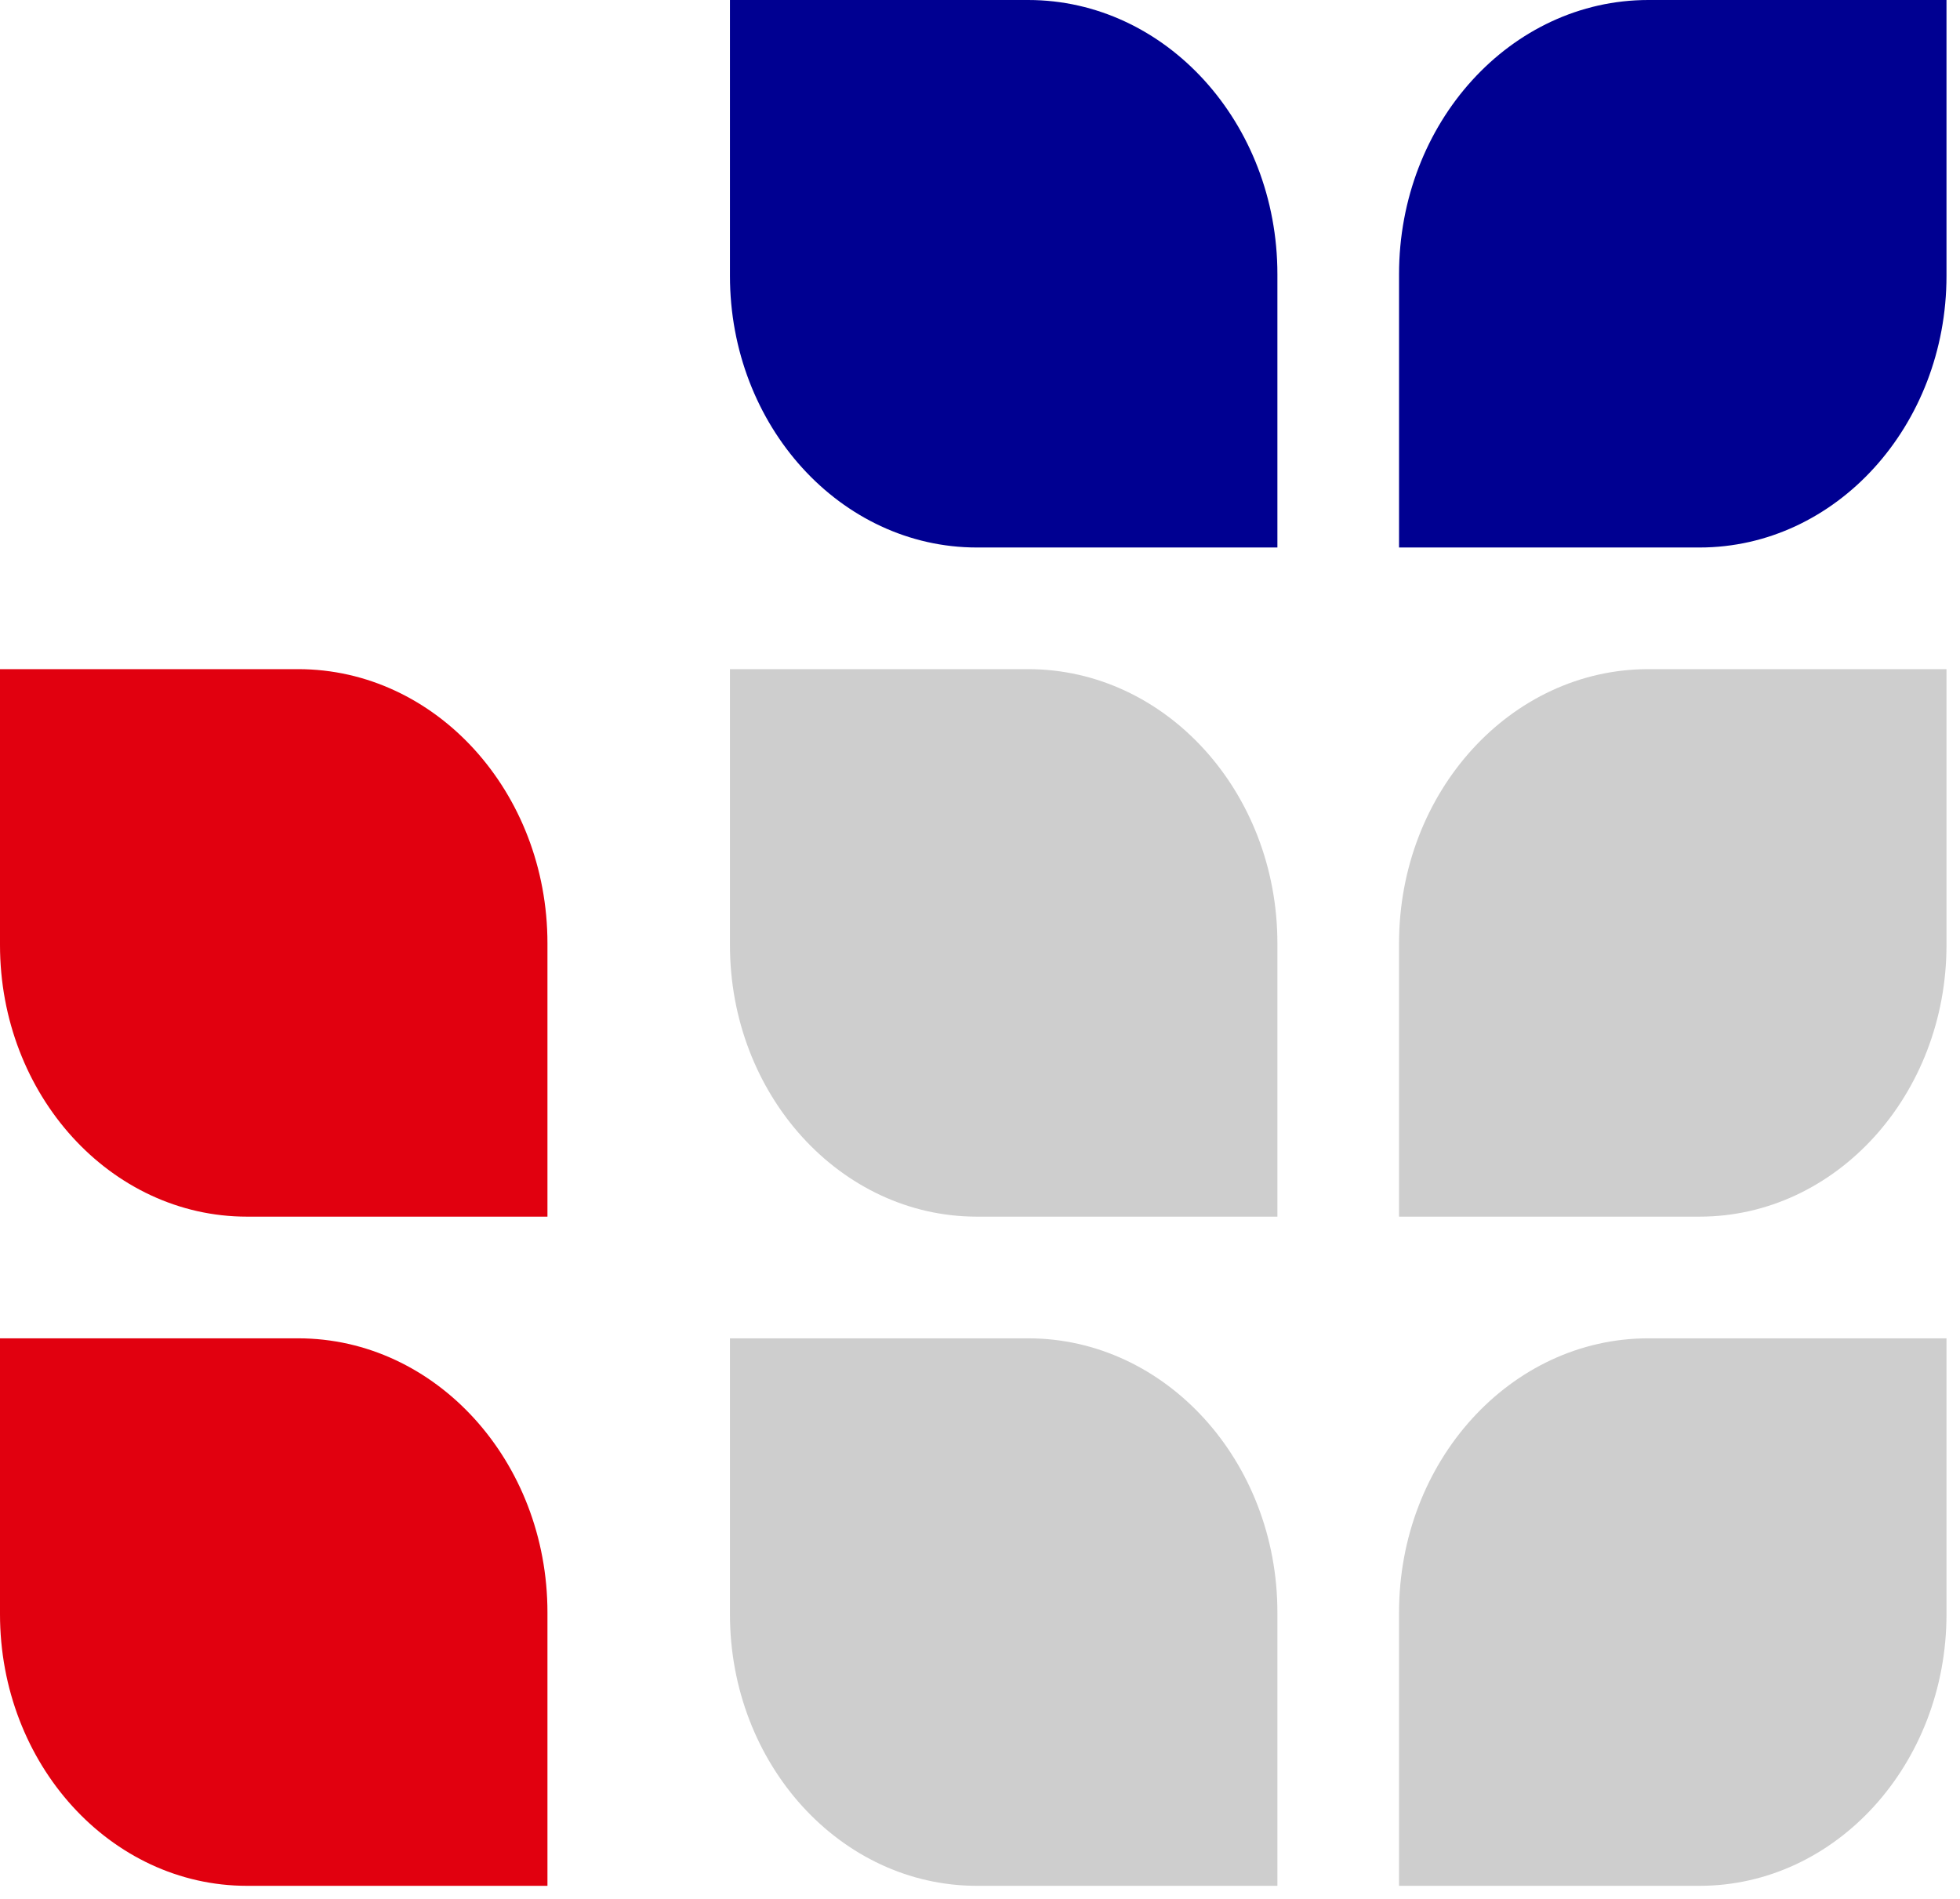 <svg width="64" height="62" viewBox="0 0 64 62" fill="none" xmlns="http://www.w3.org/2000/svg">
<path fill-rule="evenodd" clip-rule="evenodd" d="M63.559 0H53.823C49.33 0 45.683 4.012 45.683 8.954V17.876H55.496C59.946 17.876 63.559 13.901 63.559 9.006V0Z" fill="#000091"/>
<path fill-rule="evenodd" clip-rule="evenodd" d="M23.835 0H33.571C38.063 0 41.711 4.012 41.711 8.954V17.876H31.898C27.447 17.876 23.835 13.901 23.835 9.006V0Z" fill="#000091"/>
<path fill-rule="evenodd" clip-rule="evenodd" d="M0 21.848H9.736C14.229 21.848 17.876 25.86 17.876 30.802V39.724H8.063C3.613 39.724 0 35.75 0 30.854V21.848Z" fill="#E1000F"/>
<path fill-rule="evenodd" clip-rule="evenodd" d="M0 43.697H9.736C14.229 43.697 17.876 47.709 17.876 52.65V61.573H8.063C3.613 61.573 0 57.598 0 52.703V43.697Z" fill="#E1000F"/>
<path fill-rule="evenodd" clip-rule="evenodd" d="M23.835 21.848H33.571C38.063 21.848 41.711 25.86 41.711 30.802V39.724H31.898C27.447 39.724 23.835 35.75 23.835 30.854V21.848Z" fill="#CECECE"/>
<path fill-rule="evenodd" clip-rule="evenodd" d="M63.559 21.848H53.823C49.33 21.848 45.683 25.86 45.683 30.802V39.724H55.496C59.946 39.724 63.559 35.75 63.559 30.854V21.848Z" fill="#CECECE"/>
<path fill-rule="evenodd" clip-rule="evenodd" d="M23.835 43.697H33.571C38.063 43.697 41.711 47.709 41.711 52.65V61.573H31.898C27.447 61.573 23.835 57.598 23.835 52.703V43.697Z" fill="#CECECE"/>
<path fill-rule="evenodd" clip-rule="evenodd" d="M63.559 43.697H53.823C49.33 43.697 45.683 47.709 45.683 52.65V61.573H55.496C59.946 61.573 63.559 57.598 63.559 52.703V43.697Z" fill="#CECECE"/>
</svg>
